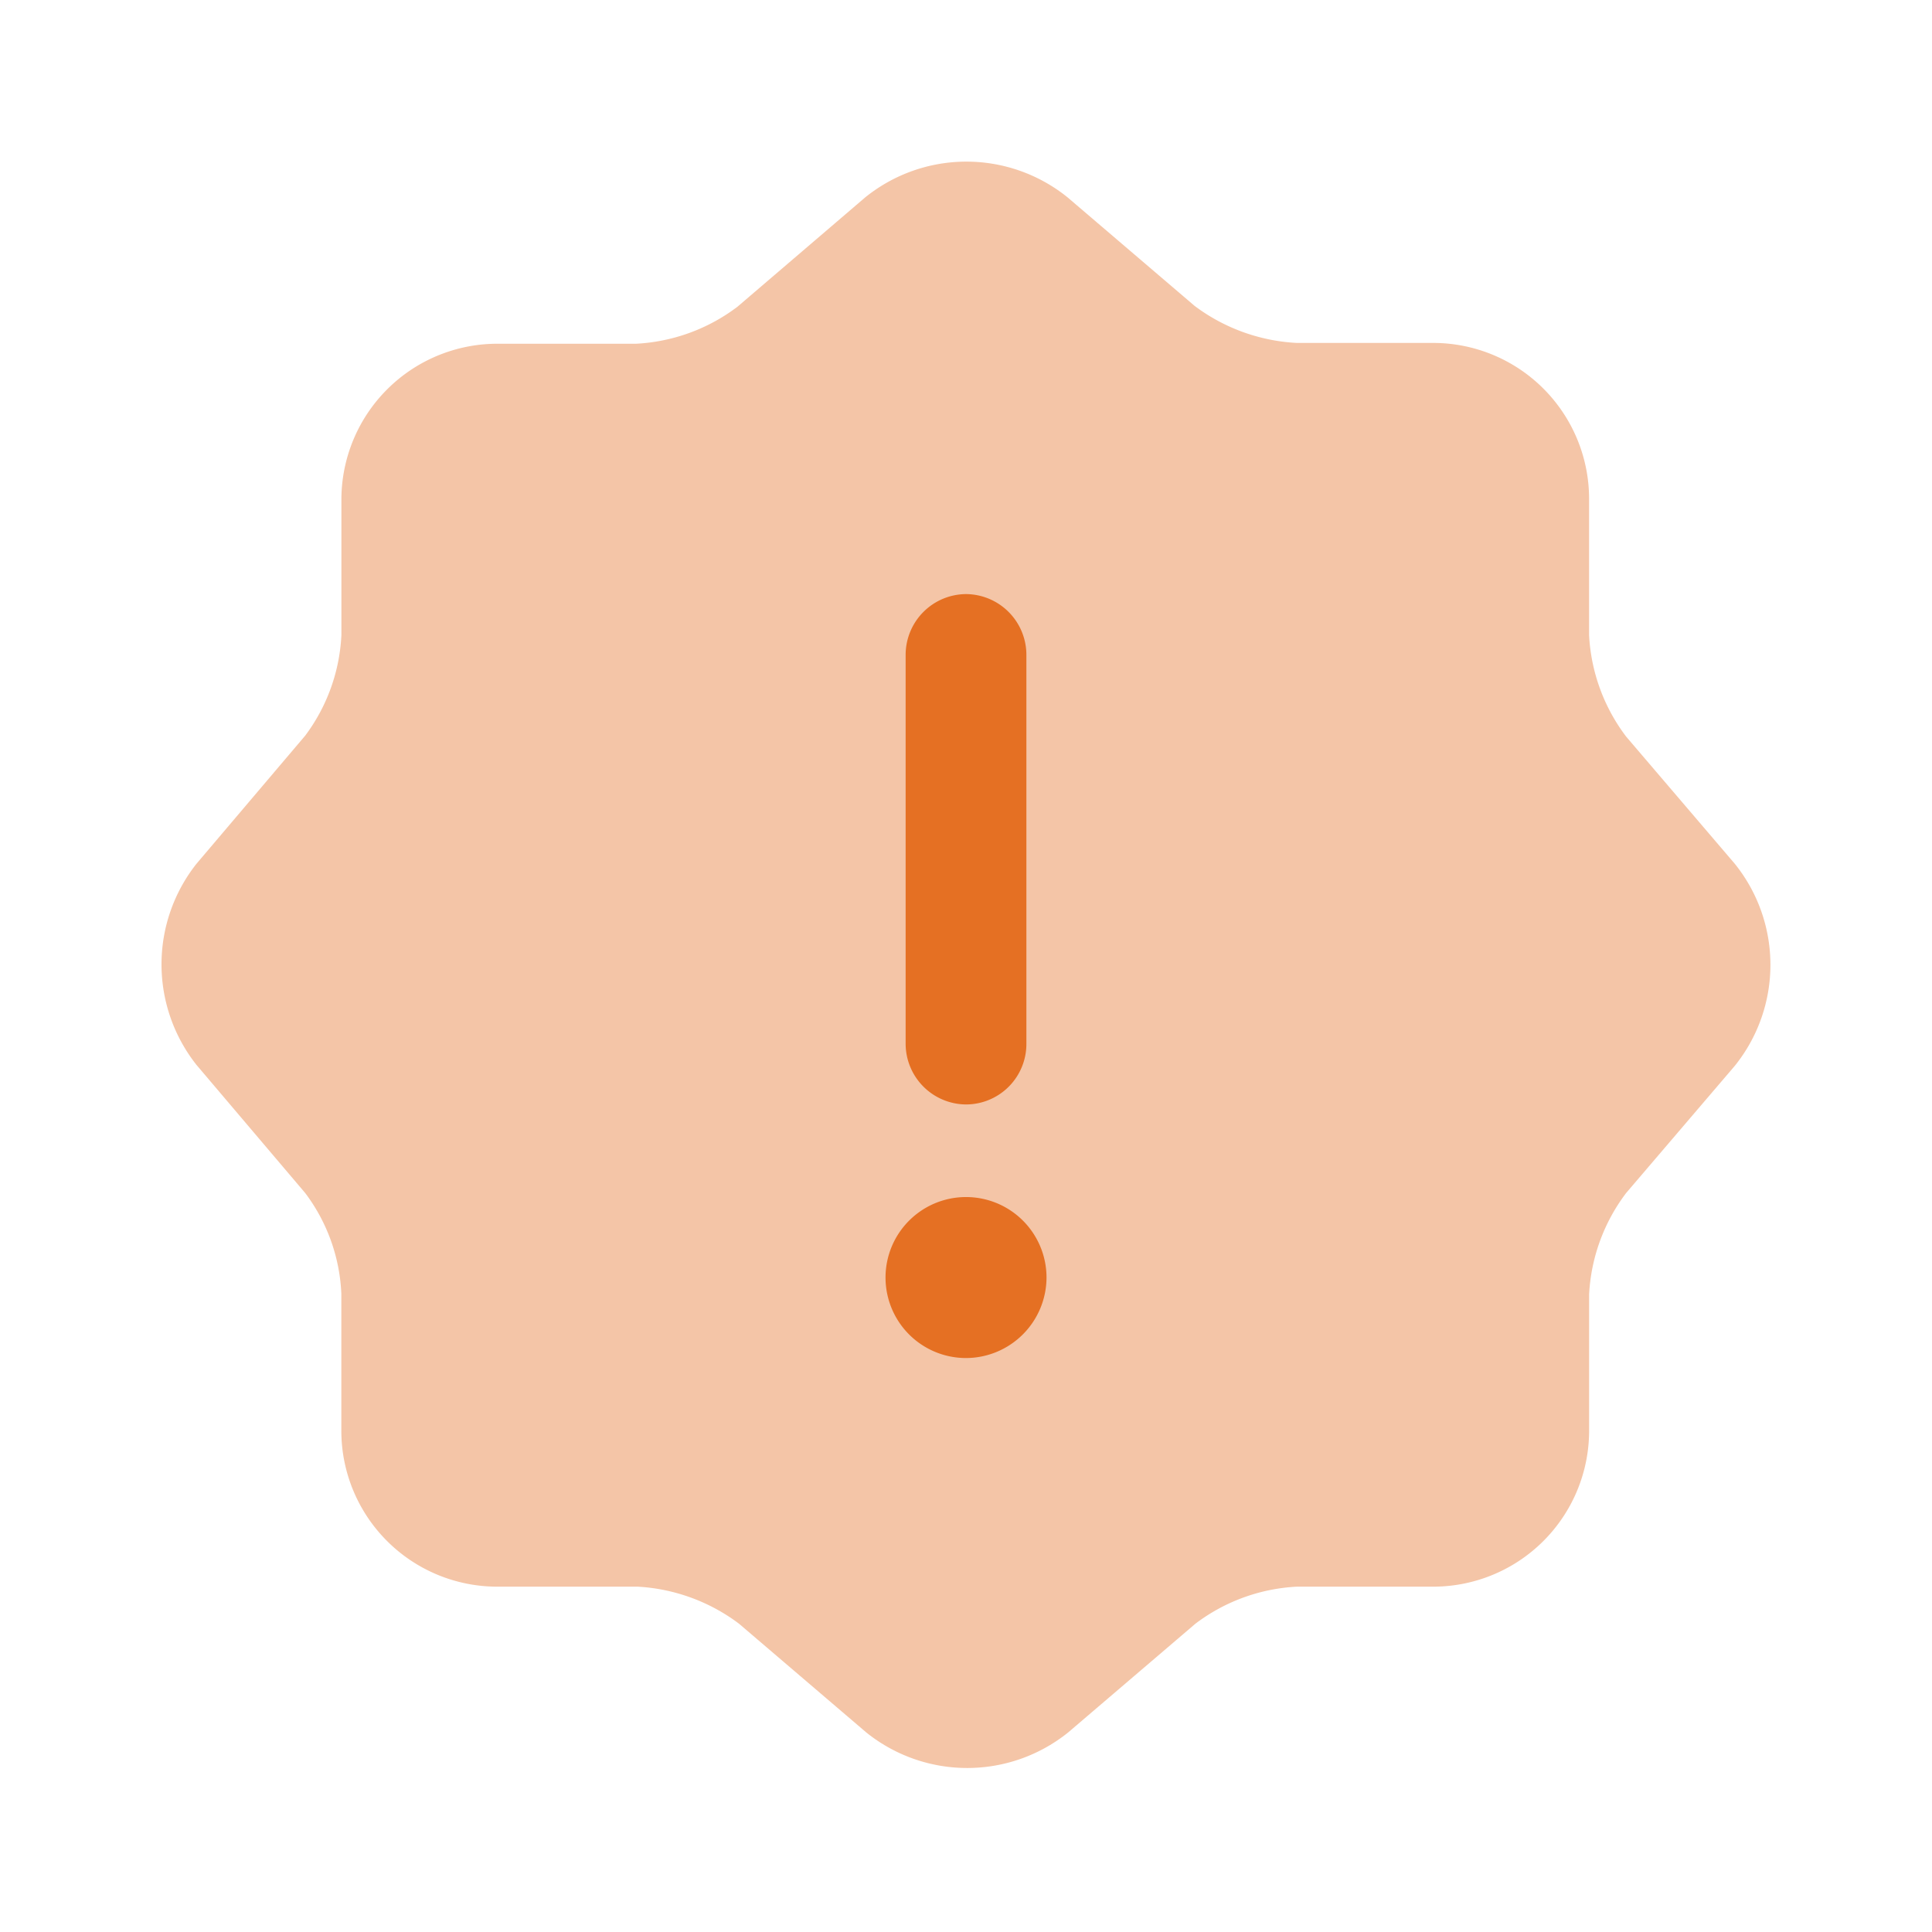 <svg id="information_bulk" data-name="information/bulk" xmlns="http://www.w3.org/2000/svg" width="86" height="86" viewBox="0 0 86 86">
  <g id="vuesax_bulk_information" data-name="vuesax/bulk/information">
    <g id="information">
      <path id="Vector" d="M31.336,1.586a7.17,7.17,0,0,1,8.994,0l5.662,4.837a8.279,8.279,0,0,0,4.551,1.648h6.092a6.943,6.943,0,0,1,6.916,6.916v6.092A8.166,8.166,0,0,0,65.2,25.594l4.837,5.662a7.17,7.17,0,0,1,0,8.994L65.2,45.911a8.166,8.166,0,0,0-1.648,4.515v6.092a6.943,6.943,0,0,1-6.916,6.916H50.543a8.166,8.166,0,0,0-4.515,1.648L40.366,69.92a7.17,7.17,0,0,1-8.994,0L25.71,65.082A8.267,8.267,0,0,0,21.2,63.434H14.925a6.943,6.943,0,0,1-6.916-6.916V50.391A8.015,8.015,0,0,0,6.4,45.911l-4.837-5.7a7.215,7.215,0,0,1,0-8.958l4.837-5.7a8.113,8.113,0,0,0,1.612-4.479V15.023a6.943,6.943,0,0,1,6.916-6.916h6.2a8.166,8.166,0,0,0,4.515-1.648Z" transform="translate(7.185 7.194)" fill="#e57023" opacity="0.4"/>
      <path id="Vector-2" data-name="Vector" d="M3.583,7.167A3.583,3.583,0,1,1,7.167,3.583,3.594,3.594,0,0,1,3.583,7.167Z" transform="translate(39.417 53.284)" fill="#e57023"/>
      <path id="Vector-3" data-name="Vector" d="M2.688,22.718A2.707,2.707,0,0,1,0,20.031V2.688A2.707,2.707,0,0,1,2.688,0,2.707,2.707,0,0,1,5.375,2.688V19.995A2.692,2.692,0,0,1,2.688,22.718Z" transform="translate(40.313 26.445)" fill="#e57023"/>
      <path id="Vector-4" data-name="Vector" d="M0,0H86V86H0Z" fill="none" opacity="0"/>
    </g>
  </g>
</svg>
